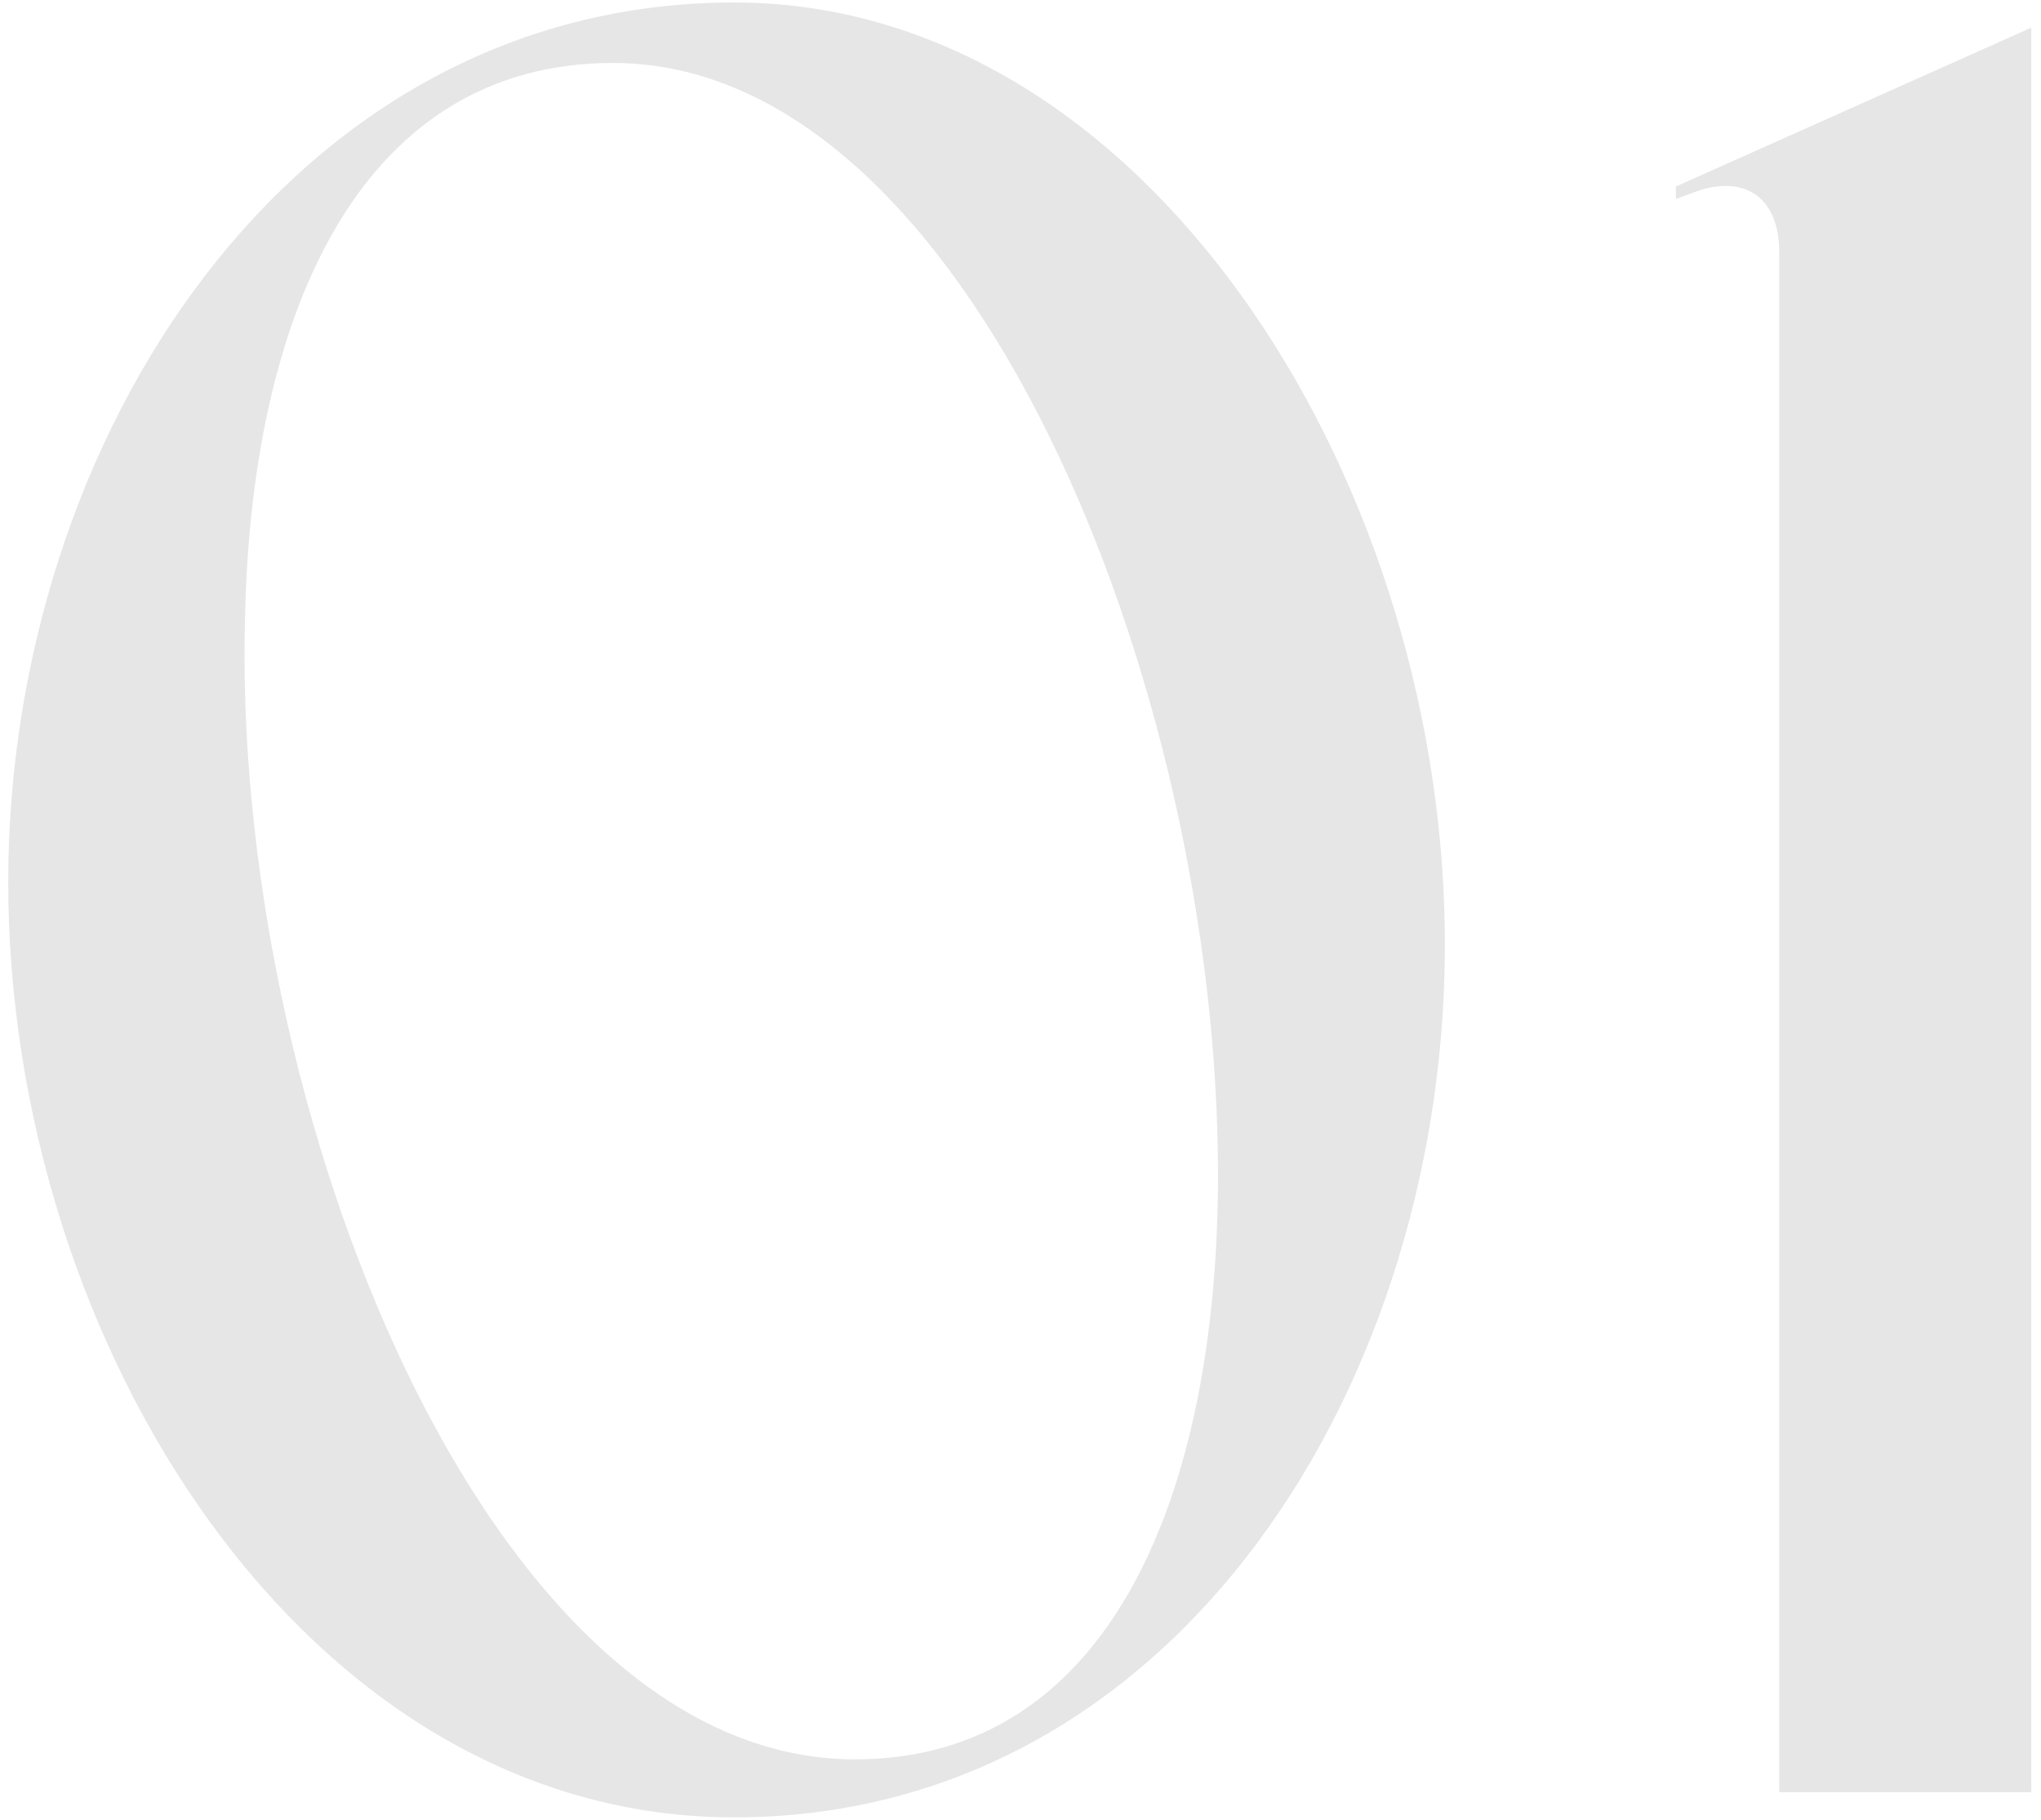 <?xml version="1.0" encoding="UTF-8"?> <svg xmlns="http://www.w3.org/2000/svg" width="175" height="156" viewBox="0 0 175 156" fill="none"> <path d="M62.942 155.804C100.976 155.804 124.314 118.203 123.882 79.953C123.45 40.407 97.95 0.213 62.942 0.213C24.909 0.213 0.706 37.598 0.706 75.631C0.706 115.177 26.206 155.804 62.942 155.804ZM21.019 52.509C21.668 26.361 31.176 5.399 52.57 5.399C83.04 5.399 104.433 58.776 104.433 100.699C104.433 128.143 95.141 150.833 73.315 150.833C41.765 150.833 19.723 94.864 21.019 52.509ZM143.696 17.069L145.425 16.42C149.747 14.908 152.556 17.069 152.556 21.607V153.643H174.166V2.374L143.696 15.988V17.069Z" fill="black" fill-opacity="0.1"></path> </svg> 